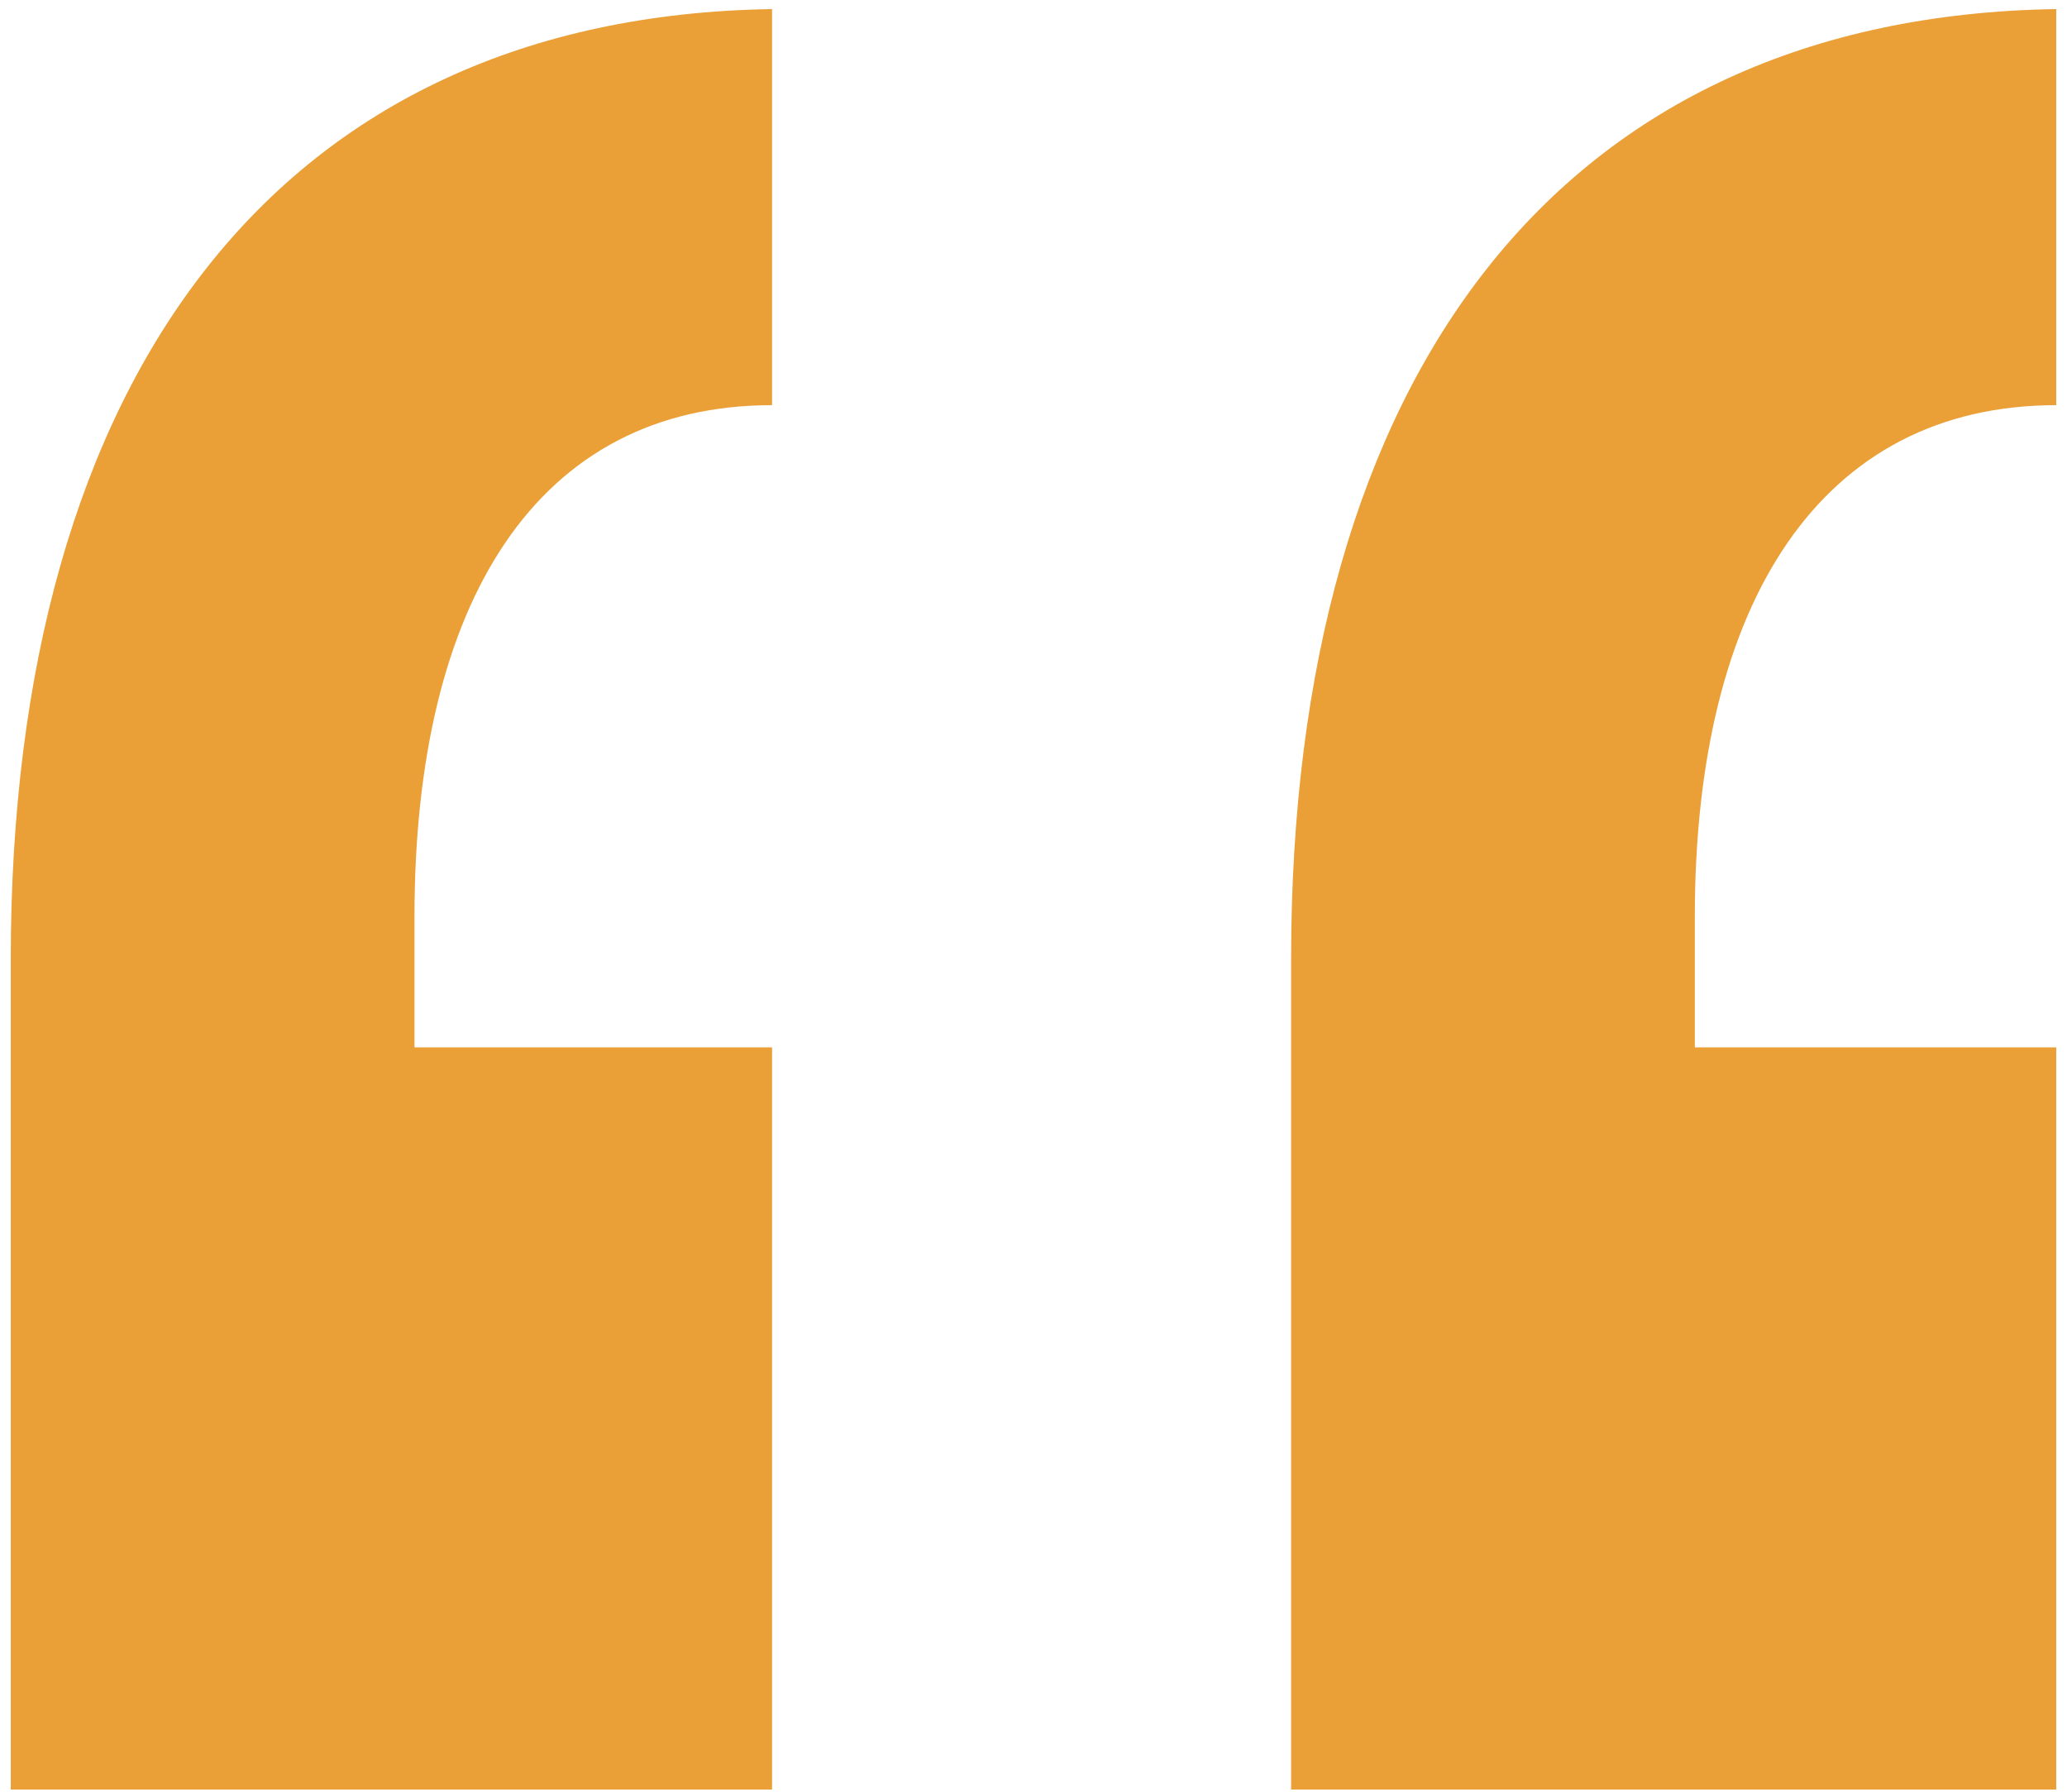 <?xml version="1.0" encoding="UTF-8"?> <svg xmlns="http://www.w3.org/2000/svg" width="105" height="91" viewBox="0 0 105 91" fill="none"> <path d="M39.219 0.461C14.219 0.852 0.547 19.016 0.547 48.703V90.891H39.219V53.195H21.055V46.555C21.055 30.539 27.305 20.578 39.219 20.578V0.461ZM104.453 0.461C79.258 0.852 65.586 19.016 65.586 48.703V90.891H104.453V53.195H86.094V46.555C86.094 30.539 92.539 20.578 104.453 20.578V0.461Z" fill="#EA9F37"></path> </svg> 